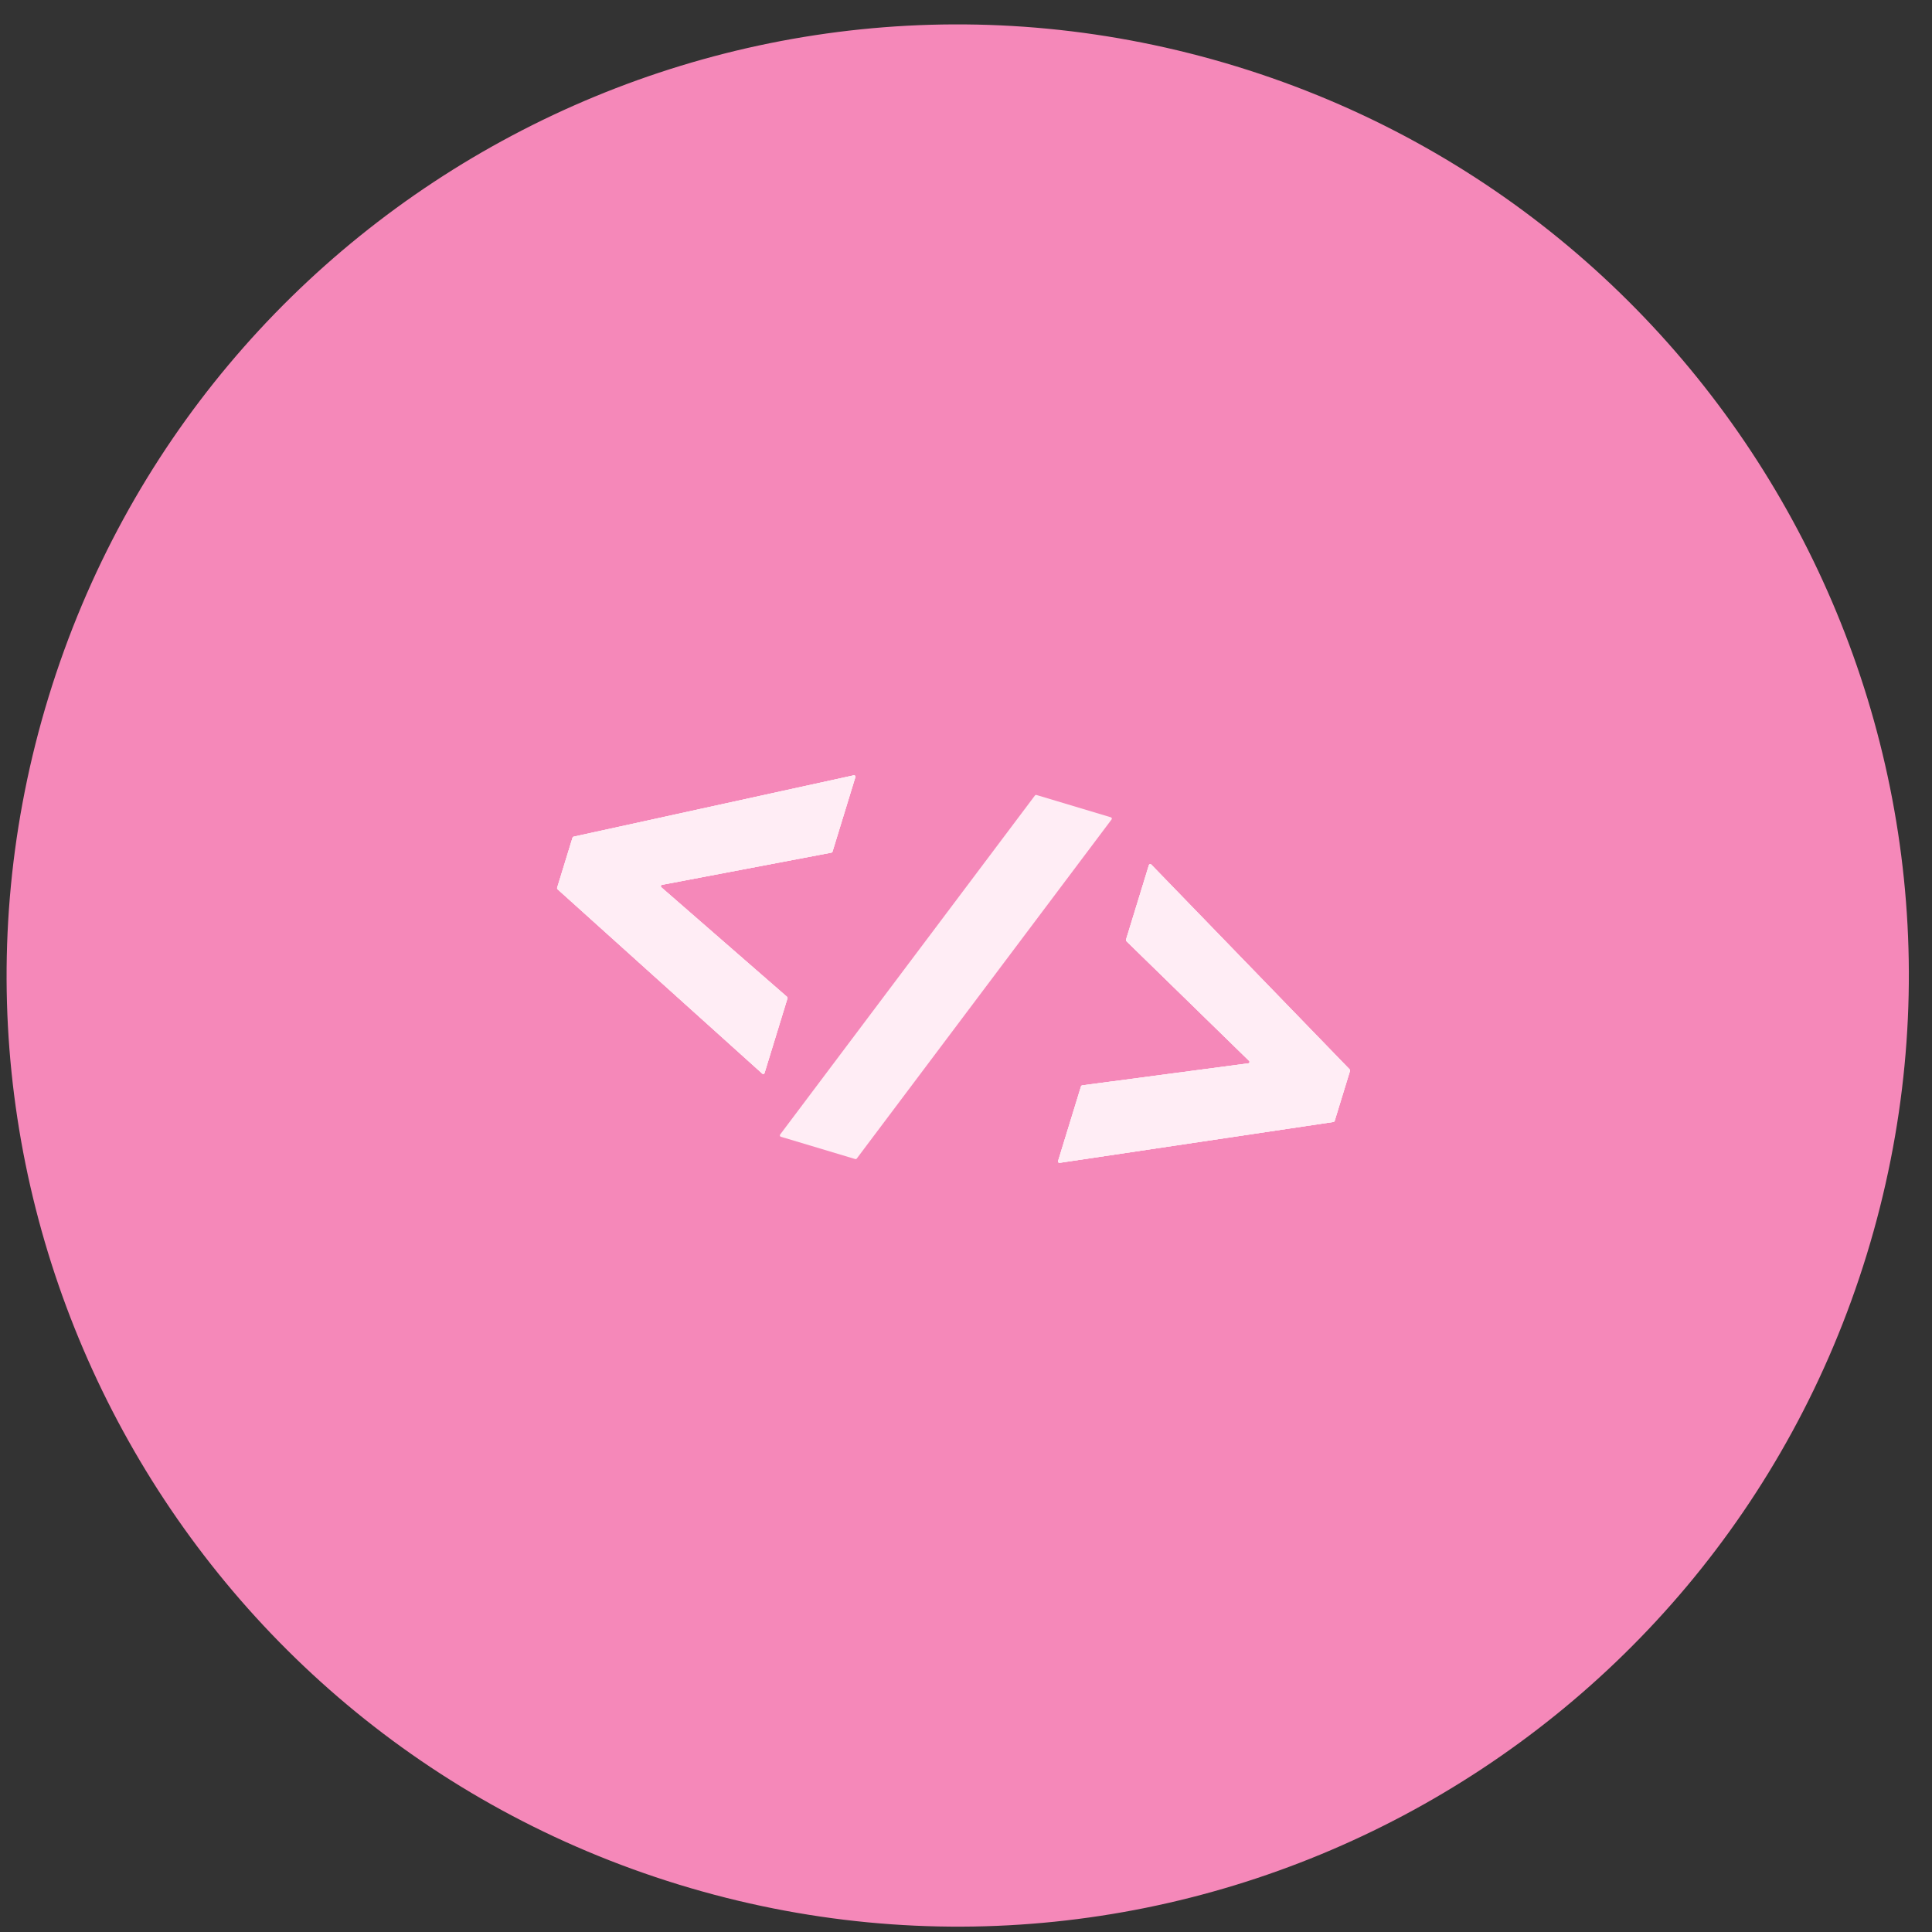 <svg width="65" height="65" viewBox="0 0 65 65" fill="none" xmlns="http://www.w3.org/2000/svg">
<rect x="0" y="0" width="65" height="65" fill="#333333" stroke="none"/>
<path d="M62.806 42.203C57.624 59.094 39.73 68.587 22.839 63.405C5.947 58.223 -3.545 40.329 1.637 23.438C6.819 6.547 24.712 -2.946 41.604 2.236C58.495 7.418 67.988 25.312 62.806 42.203Z" fill="#F588B9"/>
<path d="M22.272 29.769L27.972 28.686C27.989 28.683 28.003 28.67 28.009 28.653L28.778 26.146C28.789 26.111 28.759 26.077 28.723 26.085L19.298 28.149C19.281 28.153 19.267 28.166 19.262 28.182L18.744 29.868C18.739 29.886 18.744 29.905 18.758 29.918L25.646 36.121C25.672 36.145 25.713 36.133 25.723 36.099L26.494 33.588C26.5 33.57 26.494 33.551 26.48 33.538L22.249 29.852C22.219 29.826 22.233 29.776 22.272 29.769Z" fill="#FFEDF5"/>
<path d="M22.272 29.769L27.972 28.686C27.989 28.683 28.003 28.67 28.009 28.653L28.778 26.146C28.789 26.111 28.759 26.077 28.723 26.085L19.298 28.149C19.281 28.153 19.267 28.166 19.262 28.182L18.744 29.868C18.739 29.886 18.744 29.905 18.758 29.918L25.646 36.121C25.672 36.145 25.713 36.133 25.723 36.099L26.494 33.588C26.5 33.57 26.494 33.551 26.48 33.538L22.249 29.852C22.219 29.826 22.233 29.776 22.272 29.769Z" fill="#FFEDF5"/>
<path d="M22.272 29.769L27.972 28.686C27.989 28.683 28.003 28.67 28.009 28.653L28.778 26.146C28.789 26.111 28.759 26.077 28.723 26.085L19.298 28.149C19.281 28.153 19.267 28.166 19.262 28.182L18.744 29.868C18.739 29.886 18.744 29.905 18.758 29.918L25.646 36.121C25.672 36.145 25.713 36.133 25.723 36.099L26.494 33.588C26.5 33.57 26.494 33.551 26.48 33.538L22.249 29.852C22.219 29.826 22.233 29.776 22.272 29.769Z" fill="#FFEDF5"/>
<path d="M42.026 35.693L37.895 31.663C37.883 31.65 37.878 31.632 37.883 31.614L38.653 29.107C38.663 29.072 38.708 29.061 38.733 29.087L45.409 35.98C45.421 35.993 45.425 36.011 45.42 36.028L44.903 37.713C44.897 37.731 44.882 37.744 44.864 37.747L35.65 39.122C35.615 39.127 35.588 39.095 35.598 39.061L36.369 36.55C36.374 36.532 36.39 36.519 36.408 36.516L41.998 35.775C42.038 35.77 42.054 35.721 42.026 35.693Z" fill="#FFEDF5"/>
<path d="M42.026 35.693L37.895 31.663C37.883 31.65 37.878 31.632 37.883 31.614L38.653 29.107C38.663 29.072 38.708 29.061 38.733 29.087L45.409 35.98C45.421 35.993 45.425 36.011 45.42 36.028L44.903 37.713C44.897 37.731 44.882 37.744 44.864 37.747L35.65 39.122C35.615 39.127 35.588 39.095 35.598 39.061L36.369 36.55C36.374 36.532 36.39 36.519 36.408 36.516L41.998 35.775C42.038 35.77 42.054 35.721 42.026 35.693Z" fill="#FFEDF5"/>
<path d="M42.026 35.693L37.895 31.663C37.883 31.65 37.878 31.632 37.883 31.614L38.653 29.107C38.663 29.072 38.708 29.061 38.733 29.087L45.409 35.98C45.421 35.993 45.425 36.011 45.42 36.028L44.903 37.713C44.897 37.731 44.882 37.744 44.864 37.747L35.65 39.122C35.615 39.127 35.588 39.095 35.598 39.061L36.369 36.55C36.374 36.532 36.39 36.519 36.408 36.516L41.998 35.775C42.038 35.77 42.054 35.721 42.026 35.693Z" fill="#FFEDF5"/>
<path d="M37.373 27.497L34.872 26.747C34.852 26.741 34.832 26.748 34.819 26.764L26.247 38.17C26.227 38.197 26.24 38.236 26.271 38.245L28.773 38.995C28.792 39.001 28.813 38.994 28.825 38.978L37.397 27.571C37.417 27.545 37.405 27.506 37.373 27.497Z" fill="#FFEDF5"/>
</svg>
